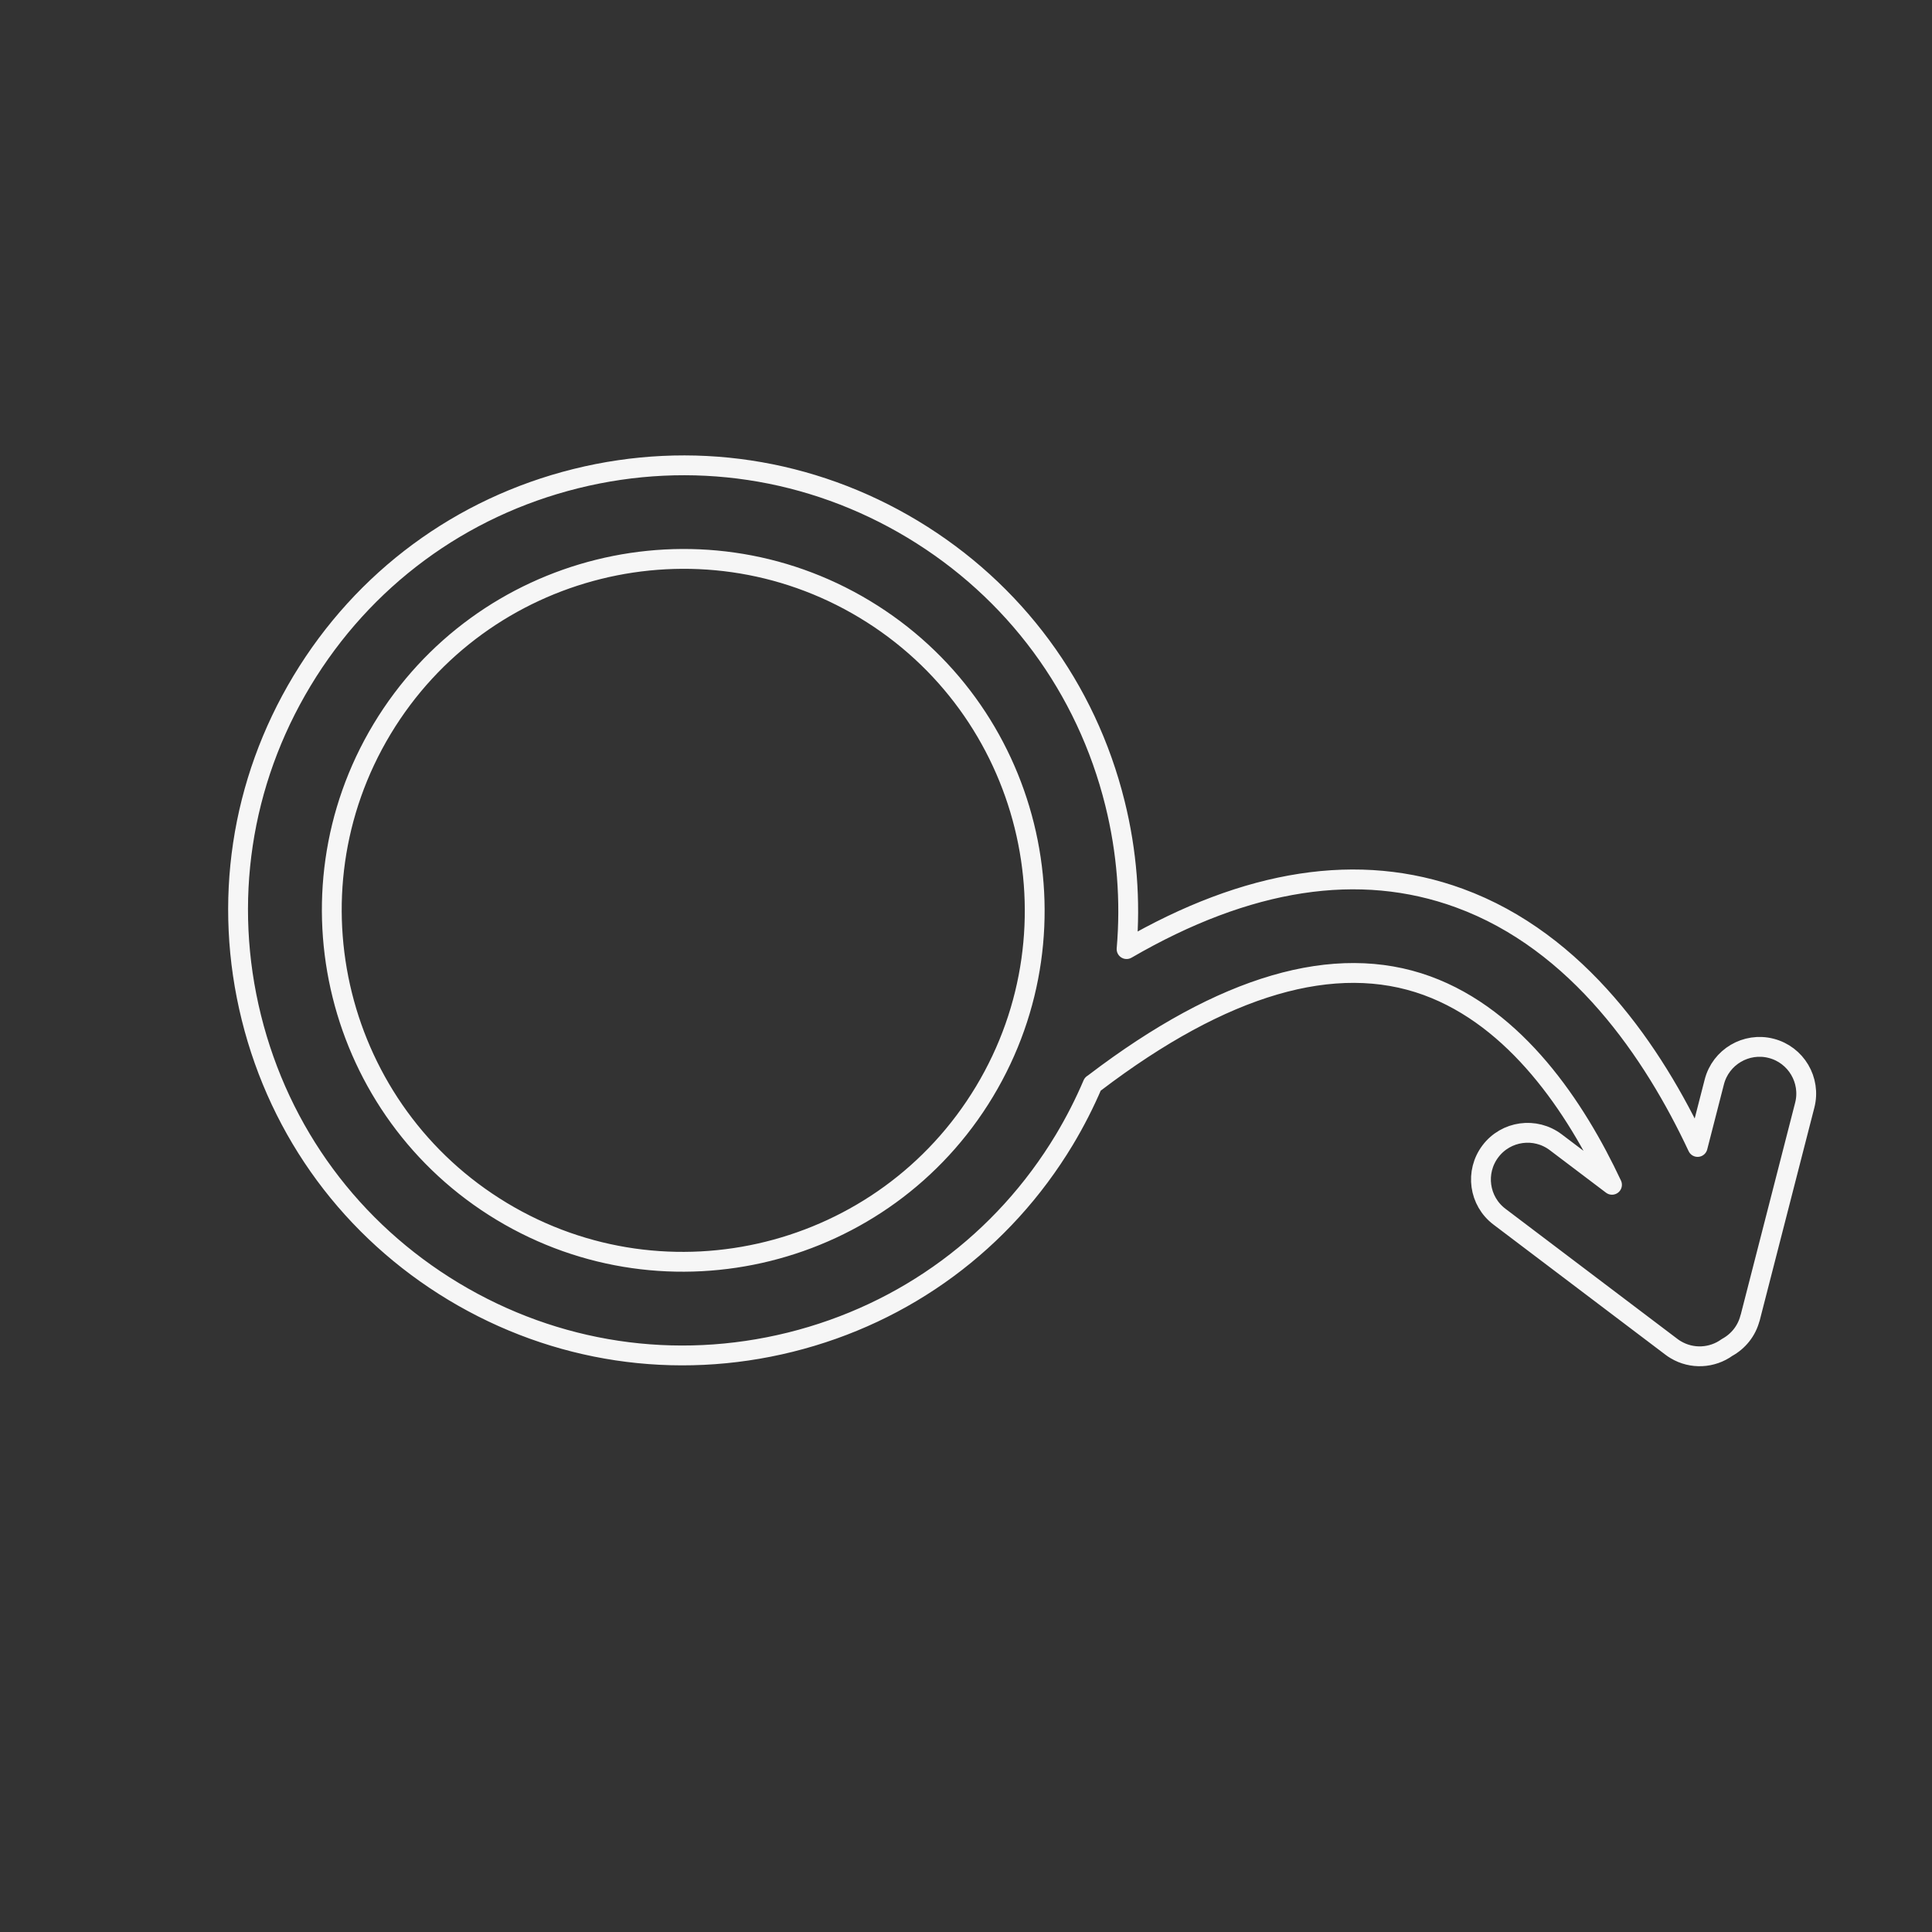 <svg xmlns="http://www.w3.org/2000/svg" id="Modo_de_isolamento" viewBox="0 0 283.46 283.46"><rect x="0" y="0" width="283.46" height="283.46" fill="#333333" stroke="none"/><path d="M256.77,193.39l8.02-31.24c.94-3.66-1.27-7.4-4.93-8.34-3.66-.94-7.4,1.27-8.34,4.93l-2.45,9.54c-6.46-13.79-17.47-30.13-34.97-36.52-14.66-5.36-31.03-2.83-48.81,7.49,.61-7.09,.06-14.3-1.71-21.41-4.2-16.92-14.74-31.19-29.68-40.19-14.94-8.99-32.48-11.63-49.4-7.43-16.92,4.2-31.19,14.74-40.19,29.68s-11.63,32.48-7.43,49.4c4.2,16.92,14.74,31.19,29.68,40.19,14.94,8.99,32.48,11.63,49.4,7.43,16.92-4.2,31.19-14.74,40.19-29.68,1.59-2.65,2.98-5.38,4.17-8.17,.1-.07,.21-.14,.31-.22,18.85-14.35,35.25-19.14,48.72-14.24,13.1,4.77,21.82,17.84,27.16,29.22l-8.25-6.24c-3.01-2.28-7.31-1.69-9.59,1.33s-1.69,7.31,1.33,9.59l25.24,19.1c.2,.15,.4,.29,.61,.41,2.38,1.43,5.36,1.26,7.55-.33,1.63-.89,2.88-2.42,3.36-4.31Zm-183.13-15.64c-24.36-14.67-32.25-46.42-17.58-70.79,14.67-24.36,46.42-32.25,70.79-17.58s32.25,46.42,17.58,70.79c-14.67,24.36-46.42,32.25-70.79,17.58Z" style="fill:none; stroke:#f6f6f6; stroke-linecap:round; stroke-linejoin:round; stroke-width:2.91px;"></path></svg>